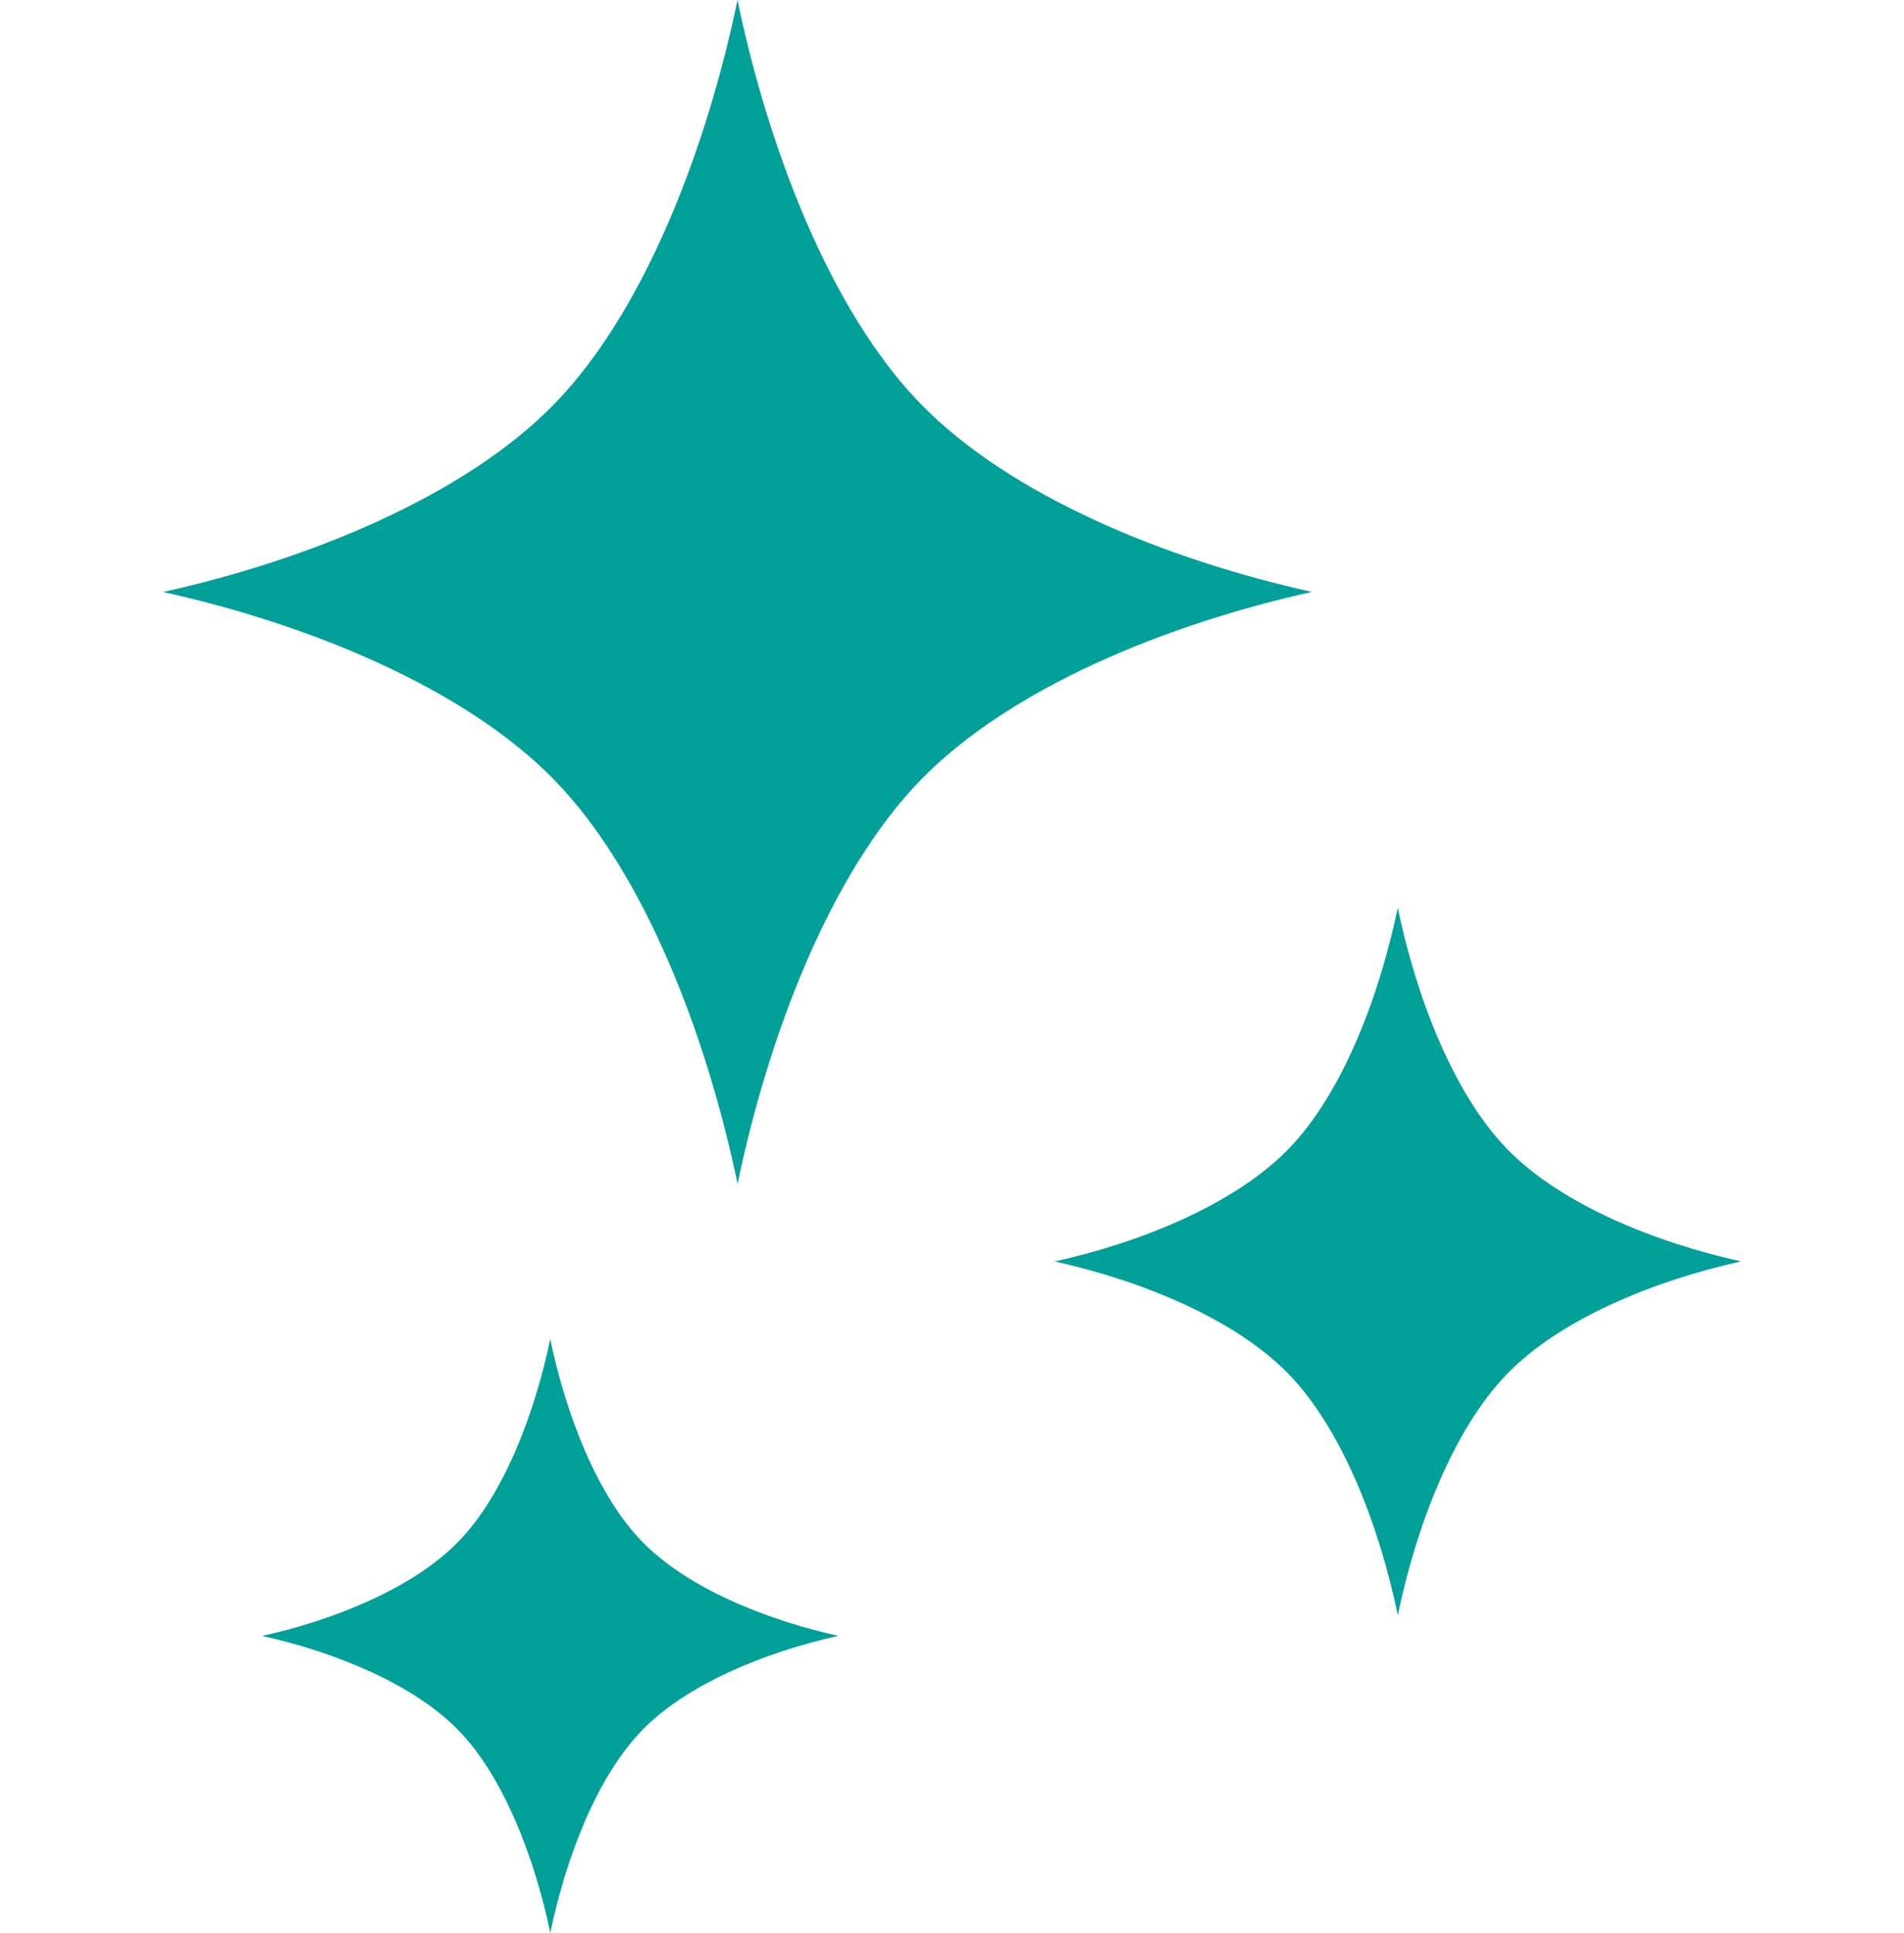 <svg width="68" height="69" viewBox="0 0 68 69" fill="none" xmlns="http://www.w3.org/2000/svg">
<path d="M32.869 14.406C29.643 11.083 27.435 5.28 26.339 0C25.242 5.281 23.037 11.085 19.81 14.409C16.584 17.73 10.947 20.003 5.821 21.134C10.949 22.262 16.585 24.535 19.811 27.858C23.036 31.18 25.244 36.984 26.342 42.265C27.437 36.983 29.645 31.179 32.87 27.856C36.095 24.534 41.732 22.261 46.858 21.131C41.731 20.002 36.096 17.729 32.869 14.406Z" fill="#00A099"/>
<path d="M53.822 41.014C51.896 39.031 50.575 35.562 49.92 32.408C49.265 35.562 47.948 39.03 46.02 41.016C44.093 42.998 40.725 44.358 37.663 45.033C40.726 45.708 44.093 47.066 46.02 49.051C47.948 51.035 49.267 54.503 49.922 57.657C50.577 54.502 51.896 51.035 53.822 49.05C55.749 47.066 59.117 45.707 62.178 45.031C59.117 44.357 55.749 42.998 53.822 41.014Z" fill="#00A099"/>
<path d="M19.651 47.802C19.101 50.45 17.995 53.363 16.377 55.029C14.759 56.694 11.932 57.834 9.361 58.401C11.932 58.97 14.759 60.107 16.377 61.774C17.995 63.44 19.103 66.351 19.653 69C20.203 66.351 21.309 63.44 22.928 61.773C24.544 60.107 27.372 58.967 29.942 58.399C27.372 57.833 24.544 56.694 22.927 55.028C21.309 53.363 20.201 50.45 19.651 47.802Z" fill="#00A099"/>
</svg>
